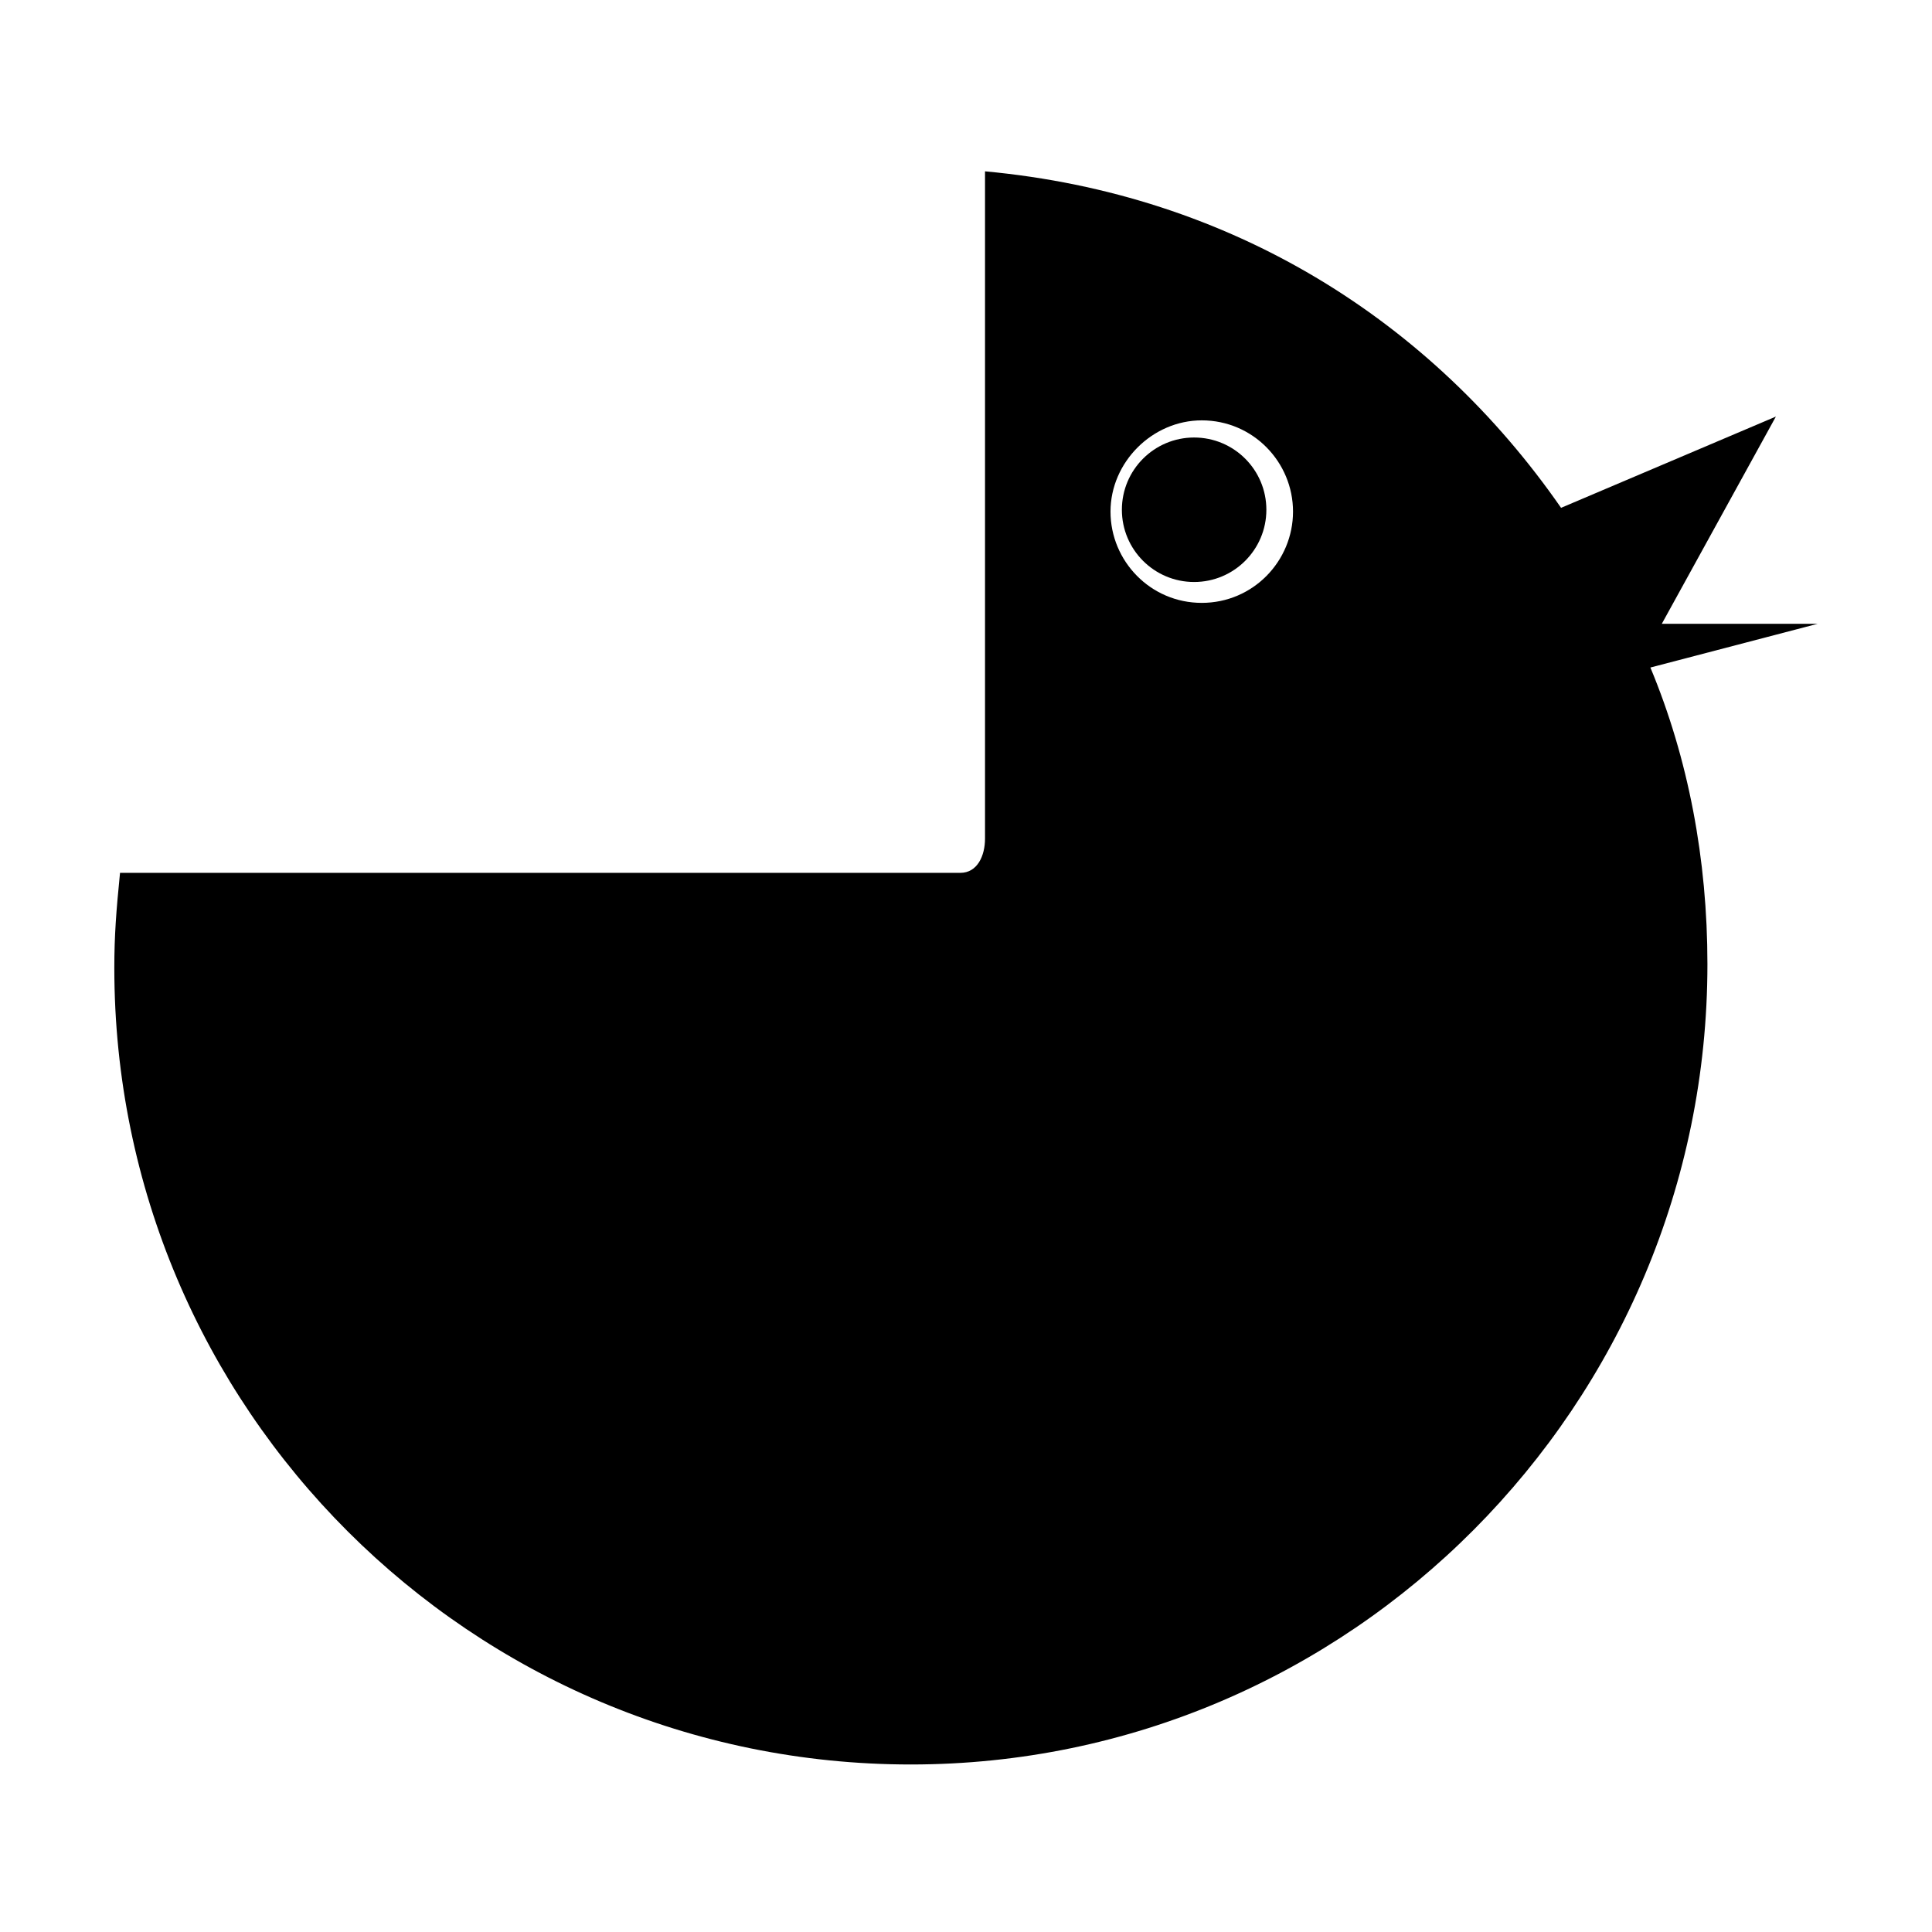 <?xml version="1.0" encoding="UTF-8"?>
<!-- Uploaded to: SVG Repo, www.svgrepo.com, Generator: SVG Repo Mixer Tools -->
<svg fill="#000000" width="800px" height="800px" version="1.1" viewBox="144 144 512 512" xmlns="http://www.w3.org/2000/svg">
 <g>
  <path d="m625.71 309.31h-41.312l30.23-54.914-56.93 24.184c-34.262-49.375-87.164-83.129-152.66-89.176v176.84c0 4.535-2.016 9.07-6.551 9.07h-222.68c-1.008 10.078-1.512 16.625-1.512 25.191 0 116.88 94.715 211.1 211.1 211.1 116.38-0.004 211.09-95.223 211.09-212.11 0-27.711-5.039-54.41-15.113-78.594zm-163.23-5.543c-13.602 0-24.184-11.082-24.184-24.184 0-13.098 11.082-24.184 24.184-24.184 13.602 0 24.184 11.082 24.184 24.184-0.004 13.102-10.582 24.184-24.184 24.184z"/>
  <path d="m479.6 279.09c0 10.57-8.574 19.145-19.145 19.145-10.574 0-19.145-8.574-19.145-19.145 0-10.574 8.57-19.145 19.145-19.145 10.57 0 19.145 8.57 19.145 19.145"/>
 </g>
</svg>